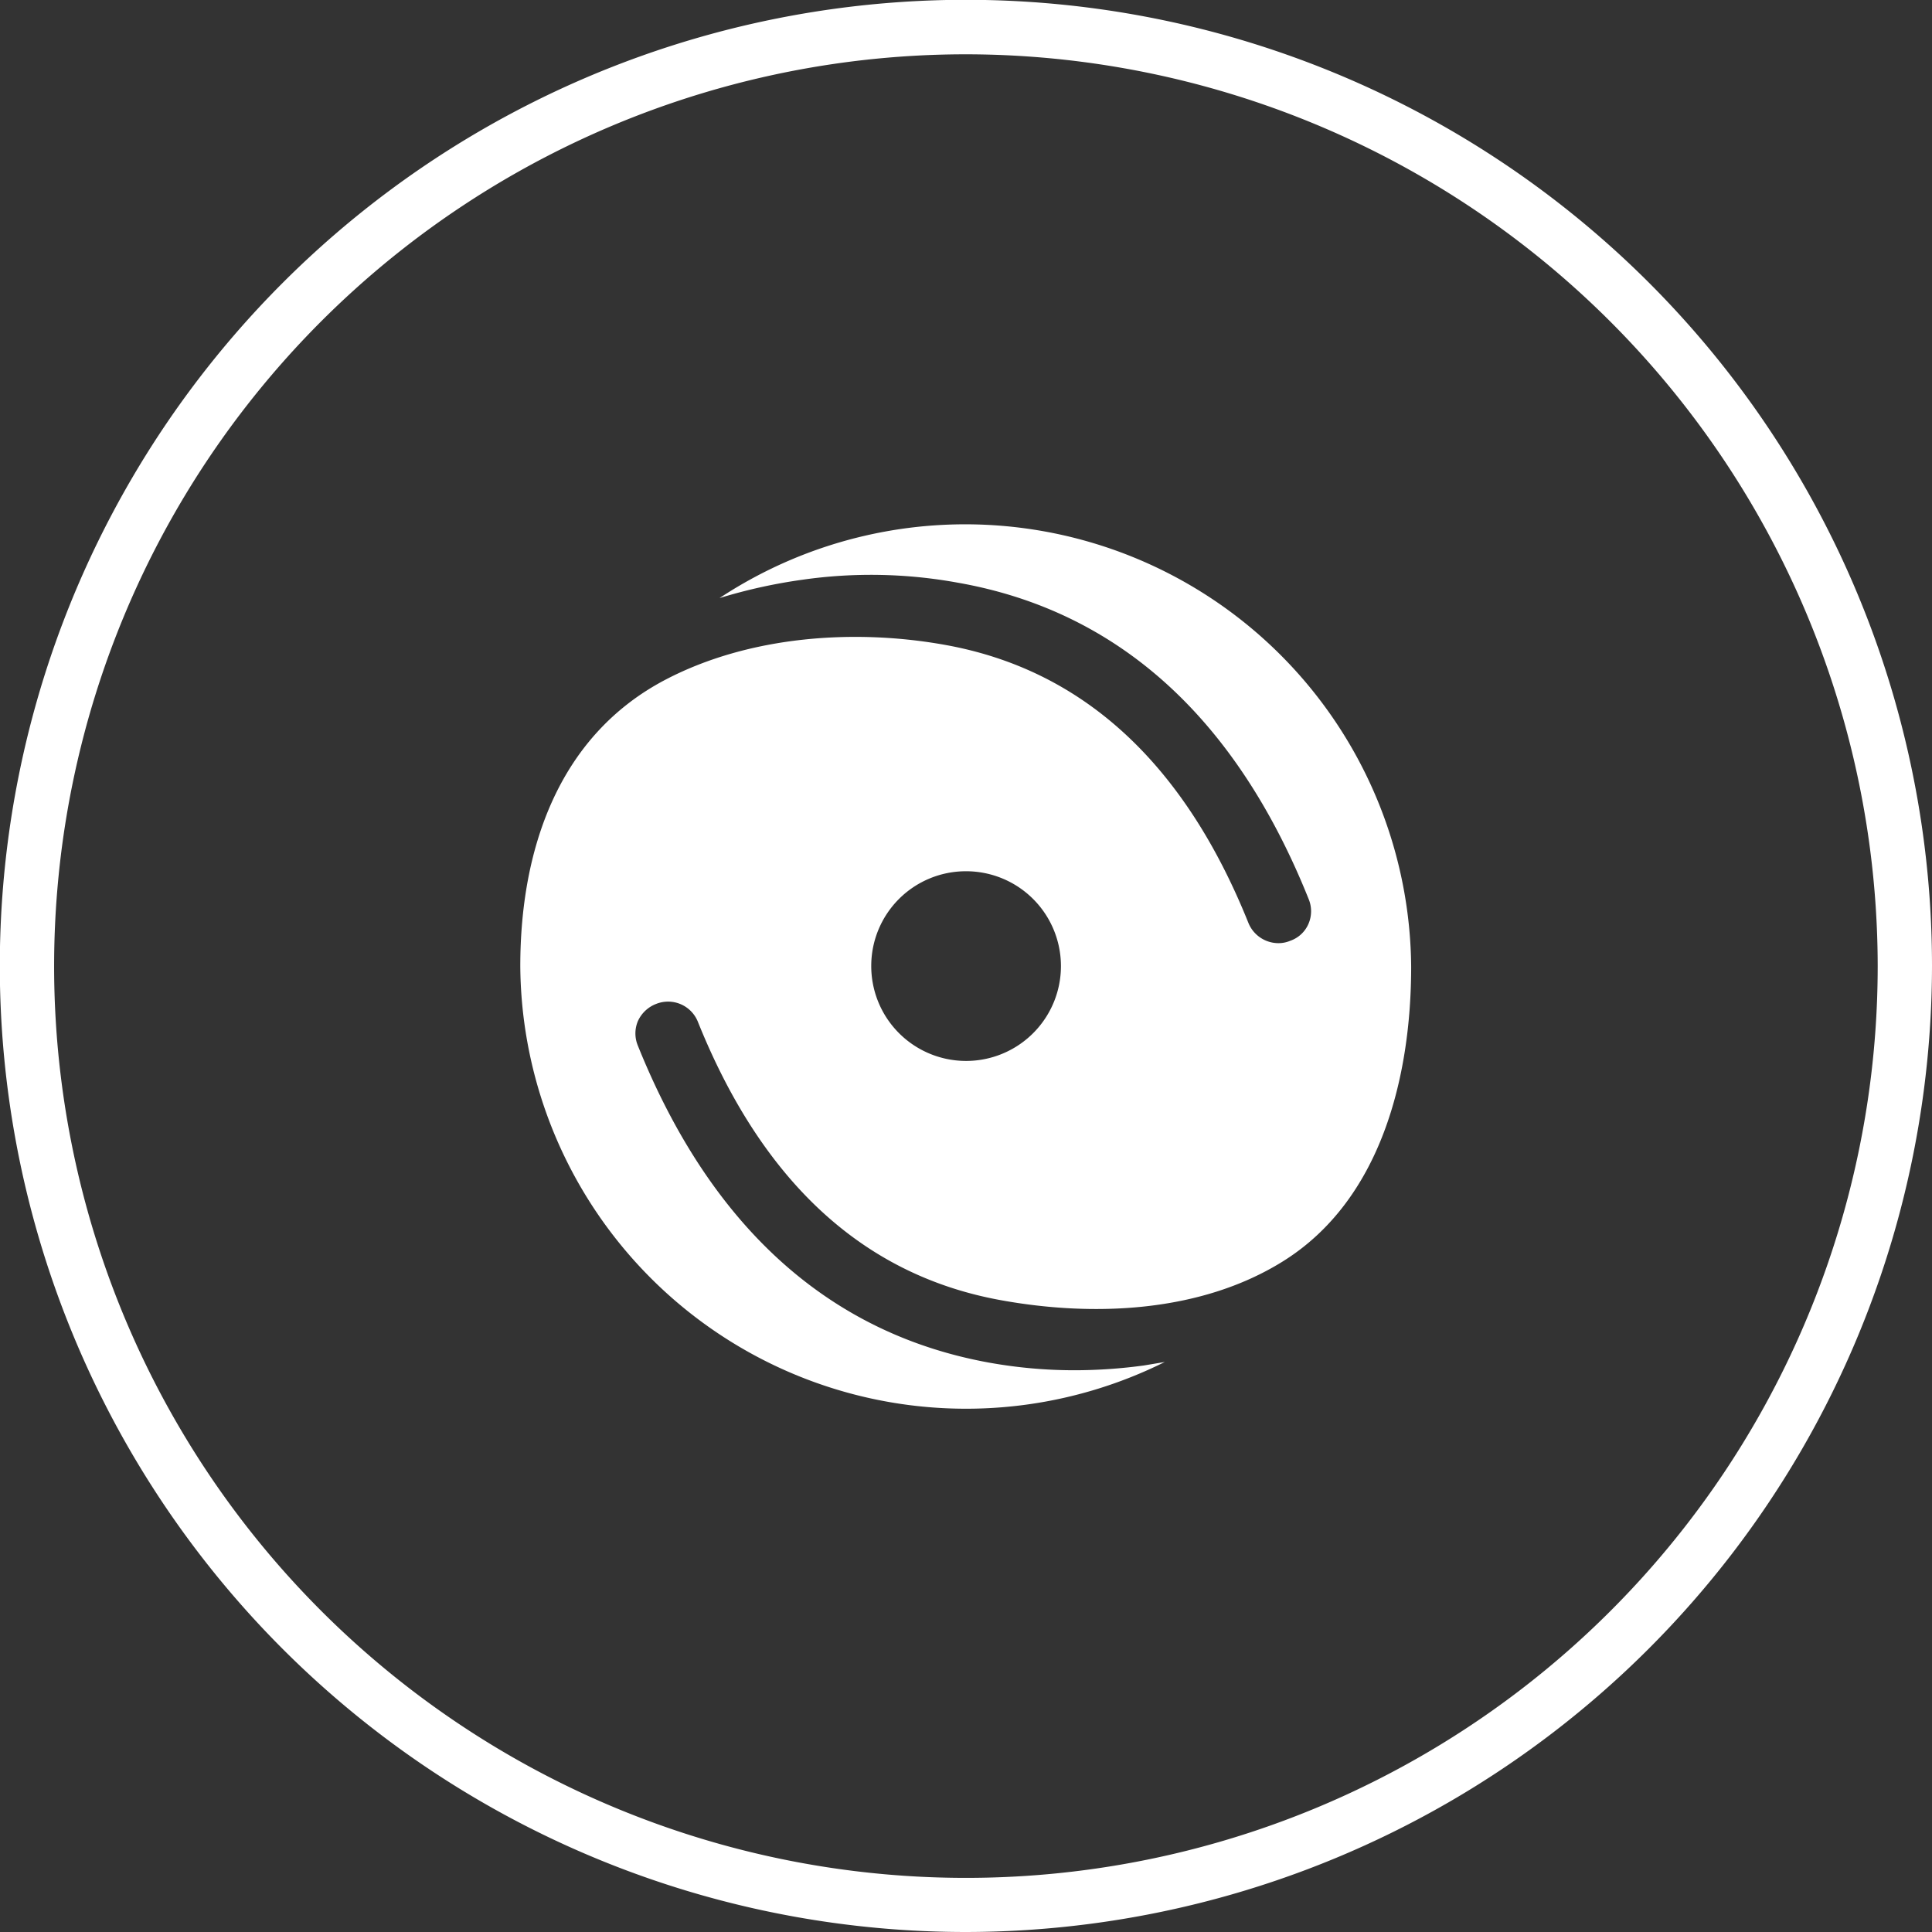 <svg xmlns="http://www.w3.org/2000/svg" viewBox="0 0 105.31 105.31">
  <rect x="0" y="0" width="105.31" height="105.31" fill="#333333" stroke="none"/>
  <defs>
    <style>
      .hurricane,
      .circle-stroke {
        fill: #ffffff;
      }
      .circle-stroke {
        stroke: #ffffff;
        stroke-miterlimit: 10;
        stroke-width: 0.5px;
      }
    </style>
  </defs>
  <g id="hurricanes_icon" data-name="Layer 2"><path
    class="hurricane"
    d="M62.35,74.43a28.21,28.21,0,0,1-3.77.26,26.22,26.22,0,0,1-4.69-.42C45.17,72.68,38.74,66.86,34.77,57a1.73,1.73,0,0,1,0-1.34,1.8,1.8,0,0,1,1-.94,1.75,1.75,0,0,1,2.28,1c3.5,8.69,9,13.79,16.5,15.15,5.06.92,10.89.68,15.37-2.11,5.37-3.34,7-10.09,7-16.06a24.31,24.31,0,0,0-37.7-20.1,29.09,29.09,0,0,1,4.52-1,26.36,26.36,0,0,1,8.46.16C60.92,33.29,67.36,39.1,71.33,49a1.73,1.73,0,0,1,0,1.34,1.68,1.68,0,0,1-1,.94,1.64,1.64,0,0,1-.65.13,1.77,1.77,0,0,1-1.63-1.1c-3.49-8.69-9-13.79-16.49-15.15-4.95-.9-10.69-.51-15.27,1.88-5.88,3.07-7.93,9.3-7.93,15.62A24.3,24.3,0,0,0,63.49,74.24Zm-9.7-26.94a5.17,5.17,0,1,1-5.16,5.16A5.16,5.16,0,0,1,52.65,47.49Z"/>
    <path class="circle-stroke" d="M52.65,105.06a52.41,52.41,0,1,1,52.41-52.41A52.47,52.47,0,0,1,52.65,105.06Zm0-102.35A49.95,49.95,0,1,0,102.6,52.65,50,50,0,0,0,52.65,2.71Z"/></g>
</svg>
